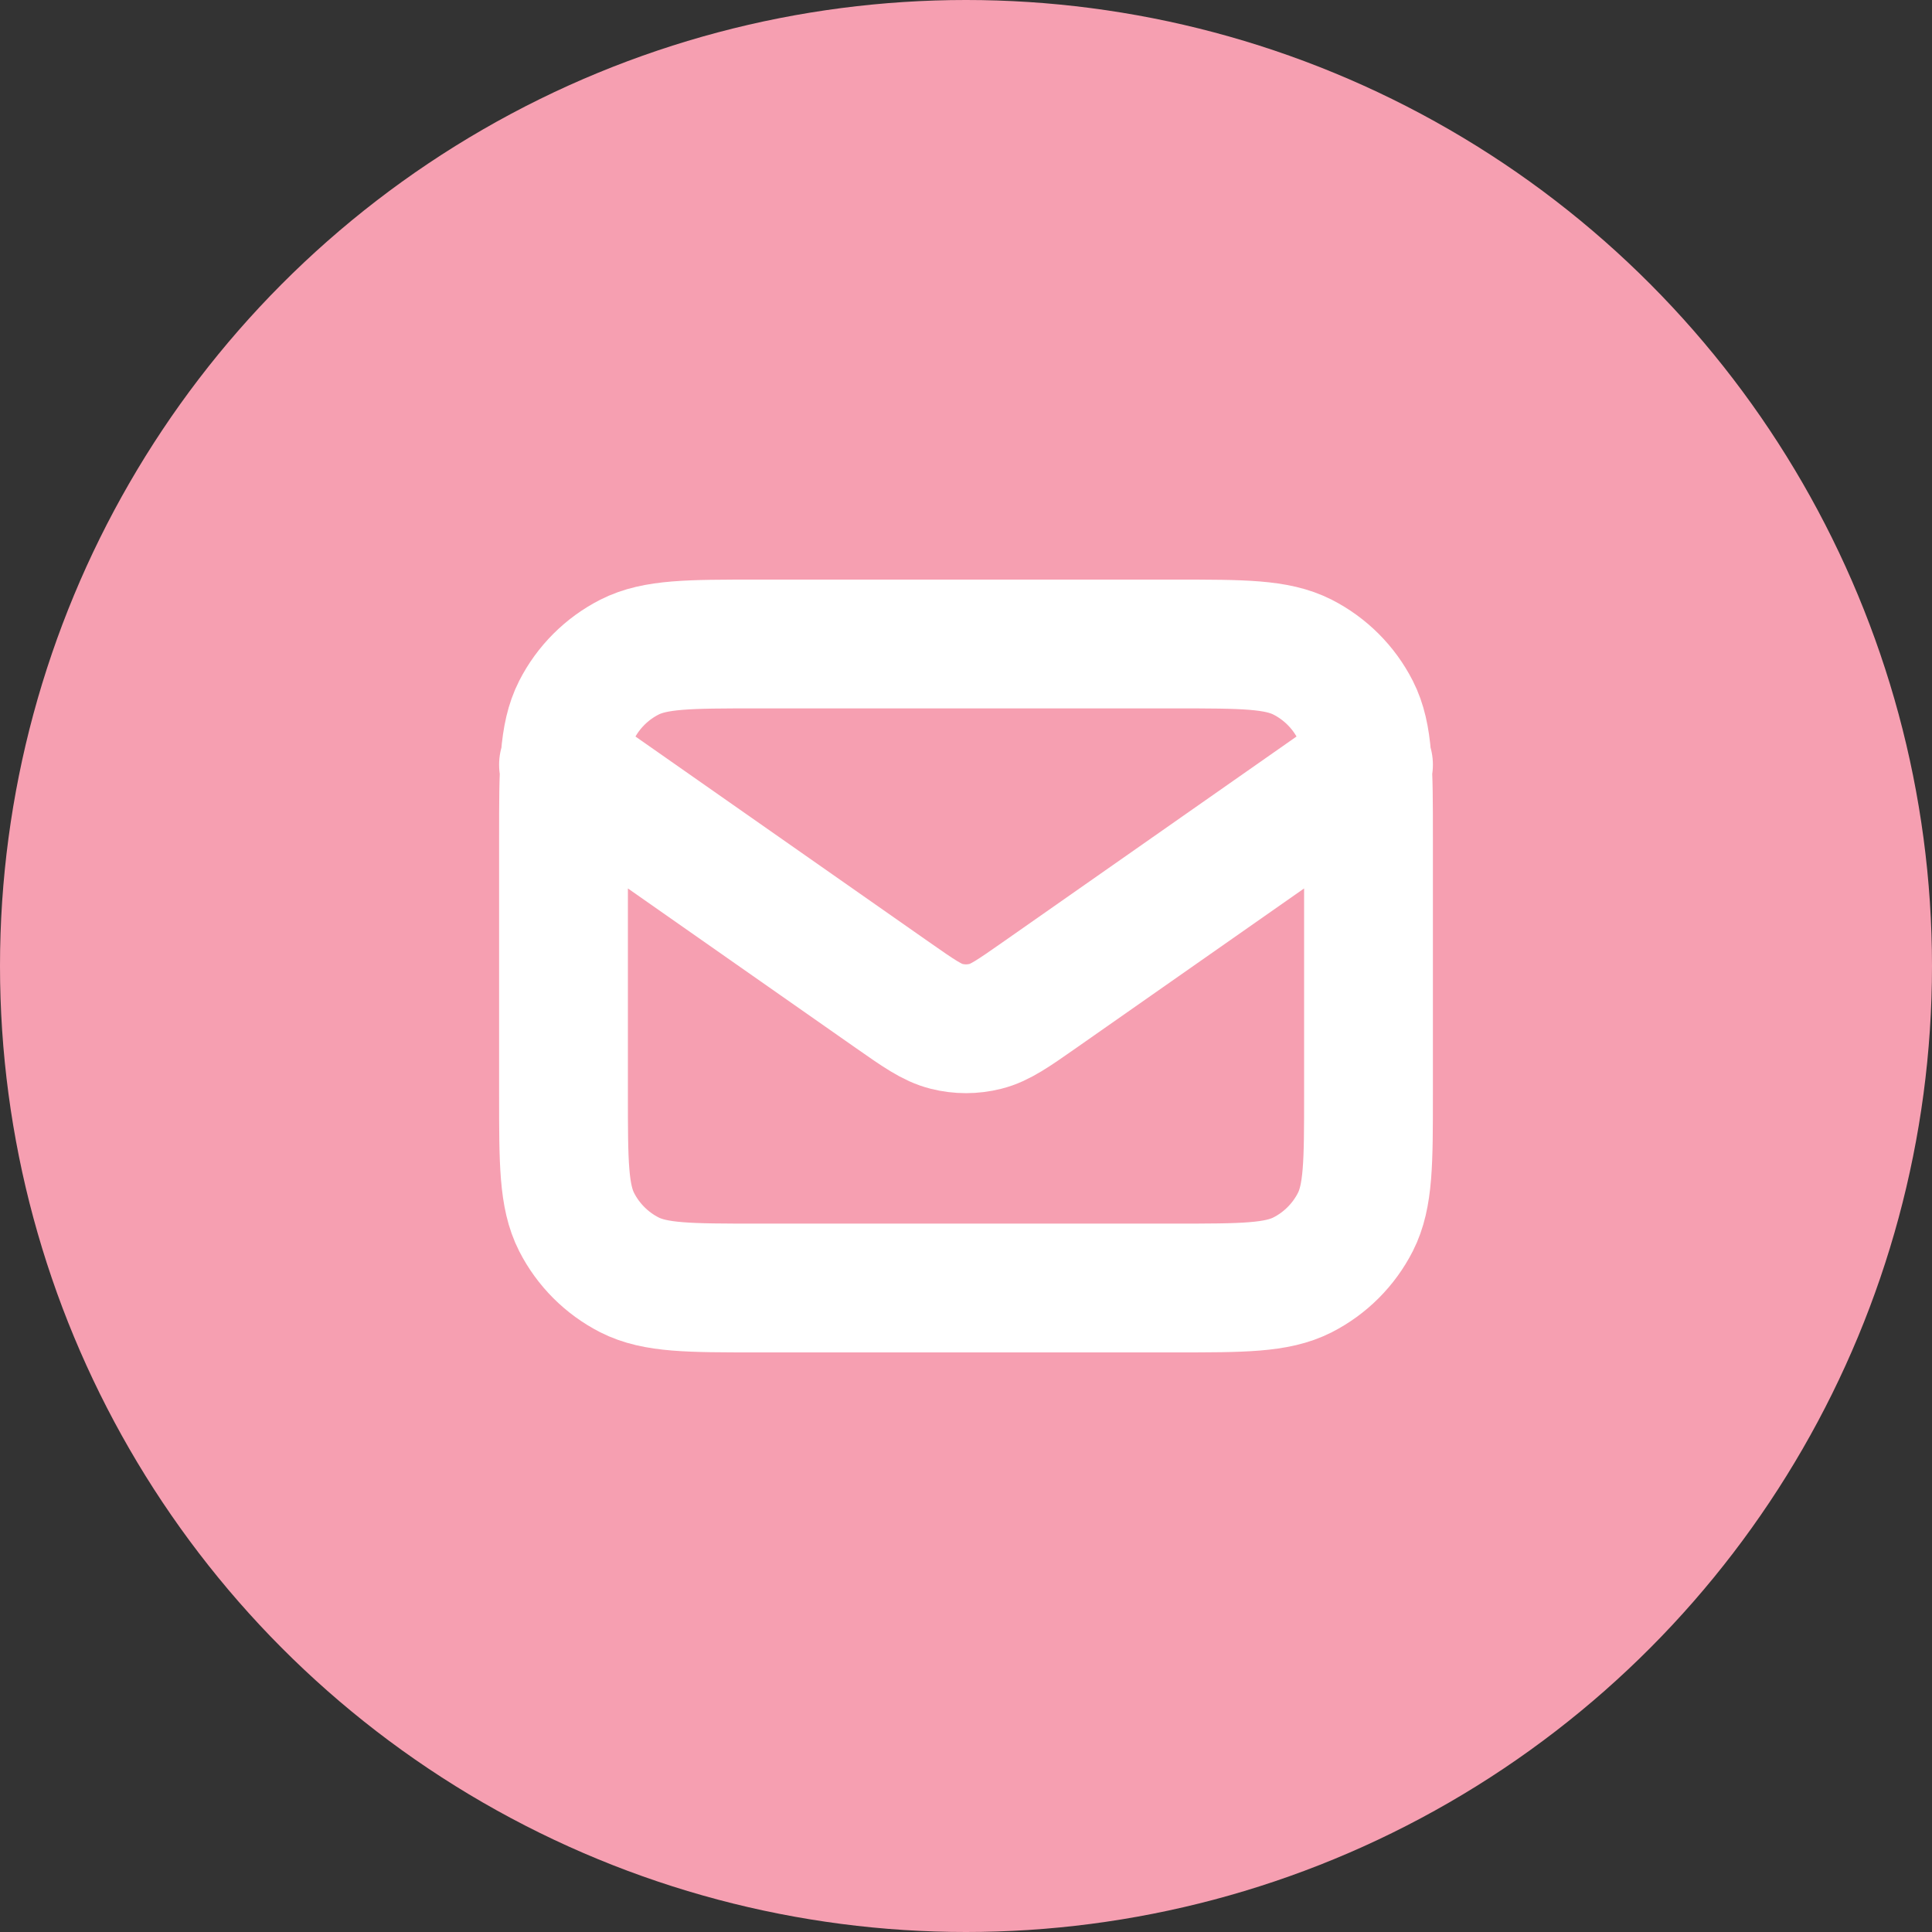 <svg width="30" height="30" viewBox="0 0 30 30" fill="none" xmlns="http://www.w3.org/2000/svg">
<rect x="0" y="0" width="30" height="30" fill="#333333" stroke="none"/>
<circle cx="15" cy="15" r="15" fill="#F69FB1"/>
<g clip-path="url(#clip0_81_6087)">
<path d="M8.75 11.875L13.853 15.447C14.266 15.736 14.473 15.881 14.698 15.937C14.896 15.987 15.104 15.987 15.302 15.937C15.527 15.881 15.734 15.736 16.147 15.447L21.25 11.875M11.75 20H18.25C19.3 20 19.825 20 20.226 19.796C20.579 19.616 20.866 19.329 21.046 18.976C21.25 18.575 21.25 18.05 21.25 17V13C21.25 11.95 21.25 11.425 21.046 11.024C20.866 10.671 20.579 10.384 20.226 10.204C19.825 10 19.3 10 18.25 10H11.75C10.7 10 10.175 10 9.774 10.204C9.421 10.384 9.134 10.671 8.954 11.024C8.75 11.425 8.75 11.95 8.75 13V17C8.75 18.05 8.75 18.575 8.954 18.976C9.134 19.329 9.421 19.616 9.774 19.796C10.175 20 10.7 20 11.75 20Z" stroke="white" stroke-width="2" stroke-linecap="round" stroke-linejoin="round"/>
</g>
<defs>
<clipPath id="clip0_81_6087">
<rect width="15" height="15" fill="white" transform="translate(7.5 7.5)"/>
</clipPath>
</defs>
</svg>
